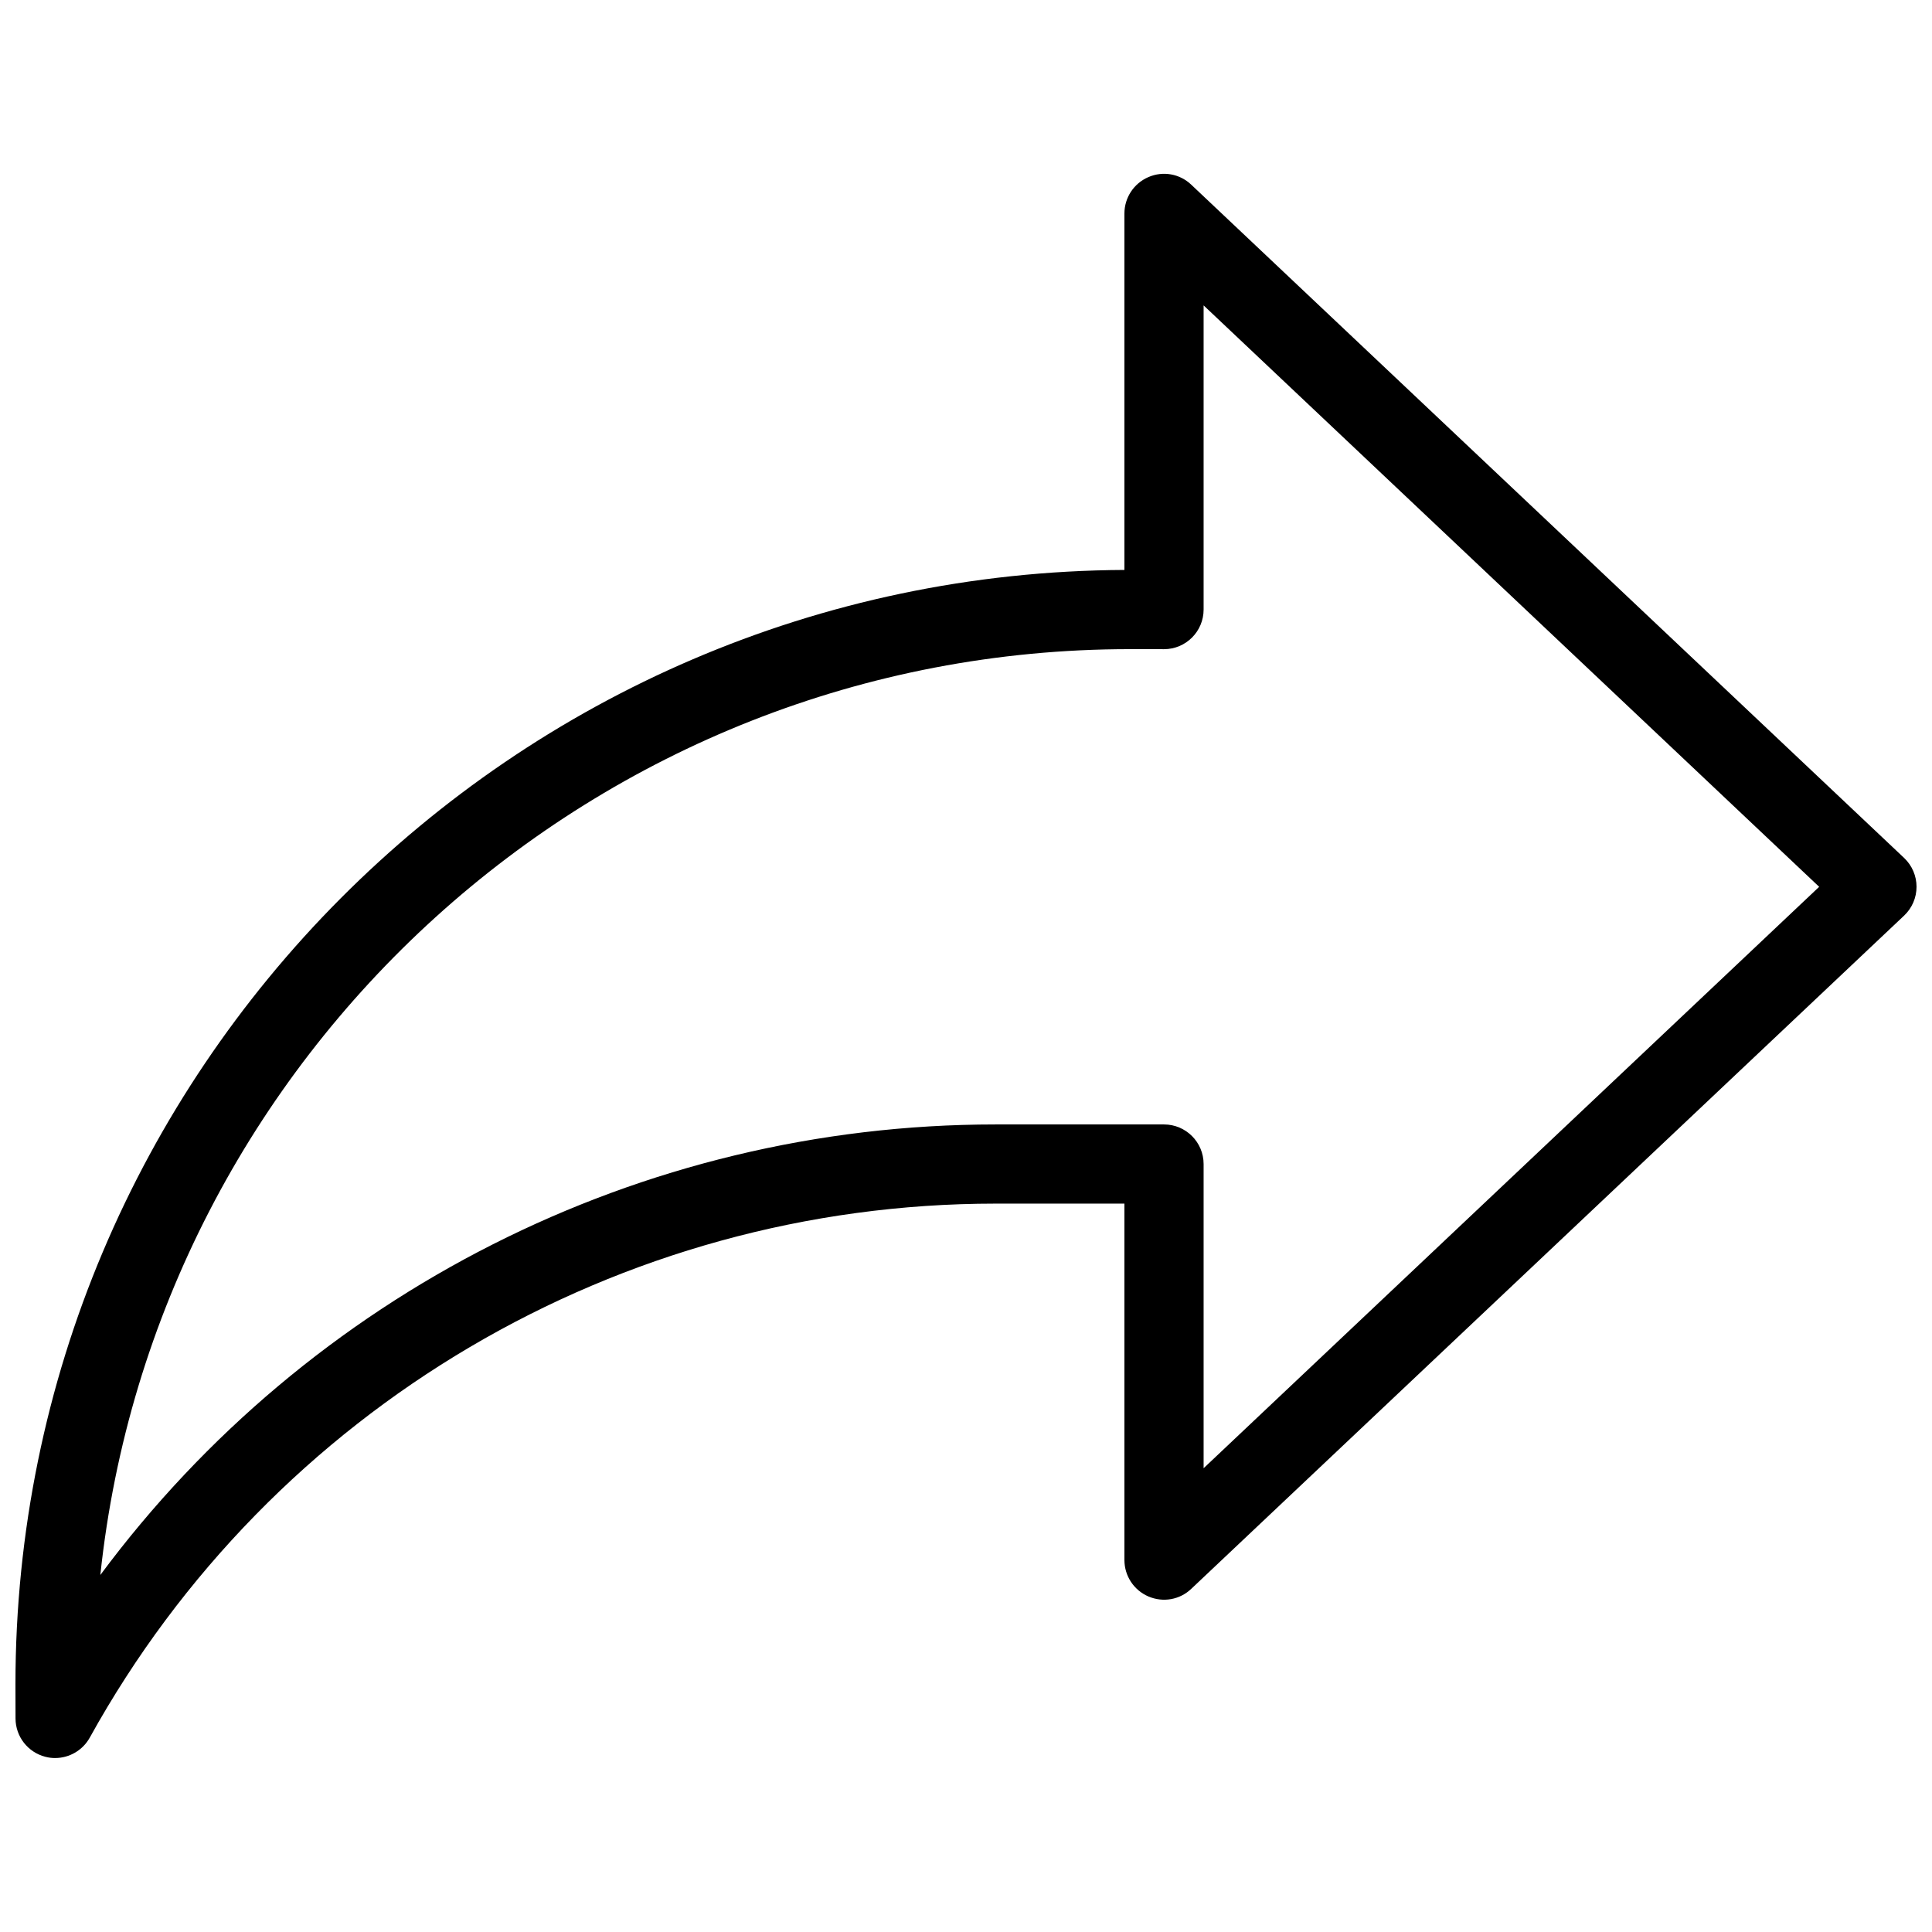 <?xml version="1.0" encoding="UTF-8"?>
<!-- Uploaded to: ICON Repo, www.svgrepo.com, Generator: ICON Repo Mixer Tools -->
<svg width="800px" height="800px" version="1.1" viewBox="144 144 512 512" xmlns="http://www.w3.org/2000/svg">
 <defs>
  <clipPath id="a">
   <path d="m148.09 190h503.81v420h-503.81z"/>
  </clipPath>
 </defs>
 <g clip-path="url(#a)">
  <path d="m158.61 609.9c-0.859 0-1.742-0.105-2.602-0.336-4.641-1.195-7.871-5.352-7.894-10.141l-0.02-9.004v-0.02c0-162.38 131.7-294.54 293.89-295.36v-94.465c0-4.199 2.5-7.977 6.34-9.637 3.906-1.699 8.332-0.883 11.379 2.016l188.93 178.43c2.074 1.973 3.269 4.723 3.269 7.621 0 2.898-1.195 5.648-3.273 7.621l-188.93 178.43c-3.043 2.898-7.453 3.695-11.379 2.016-3.84-1.664-6.336-5.441-6.336-9.641v-94.461h-34.152c-99.754 0-191.74 54.223-240.04 141.51-1.875 3.379-5.422 5.414-9.18 5.414zm284.84-293.87c-141.49 0-258.31 107.67-272.86 245.36 55.25-74.461 143.02-119.4 237.23-119.4h44.652c5.793 0 10.496 4.703 10.496 10.496v80.609l163.13-154.08-163.13-154.08v80.609c0 5.793-4.703 10.496-10.496 10.496z"/>
 </g>
</svg>